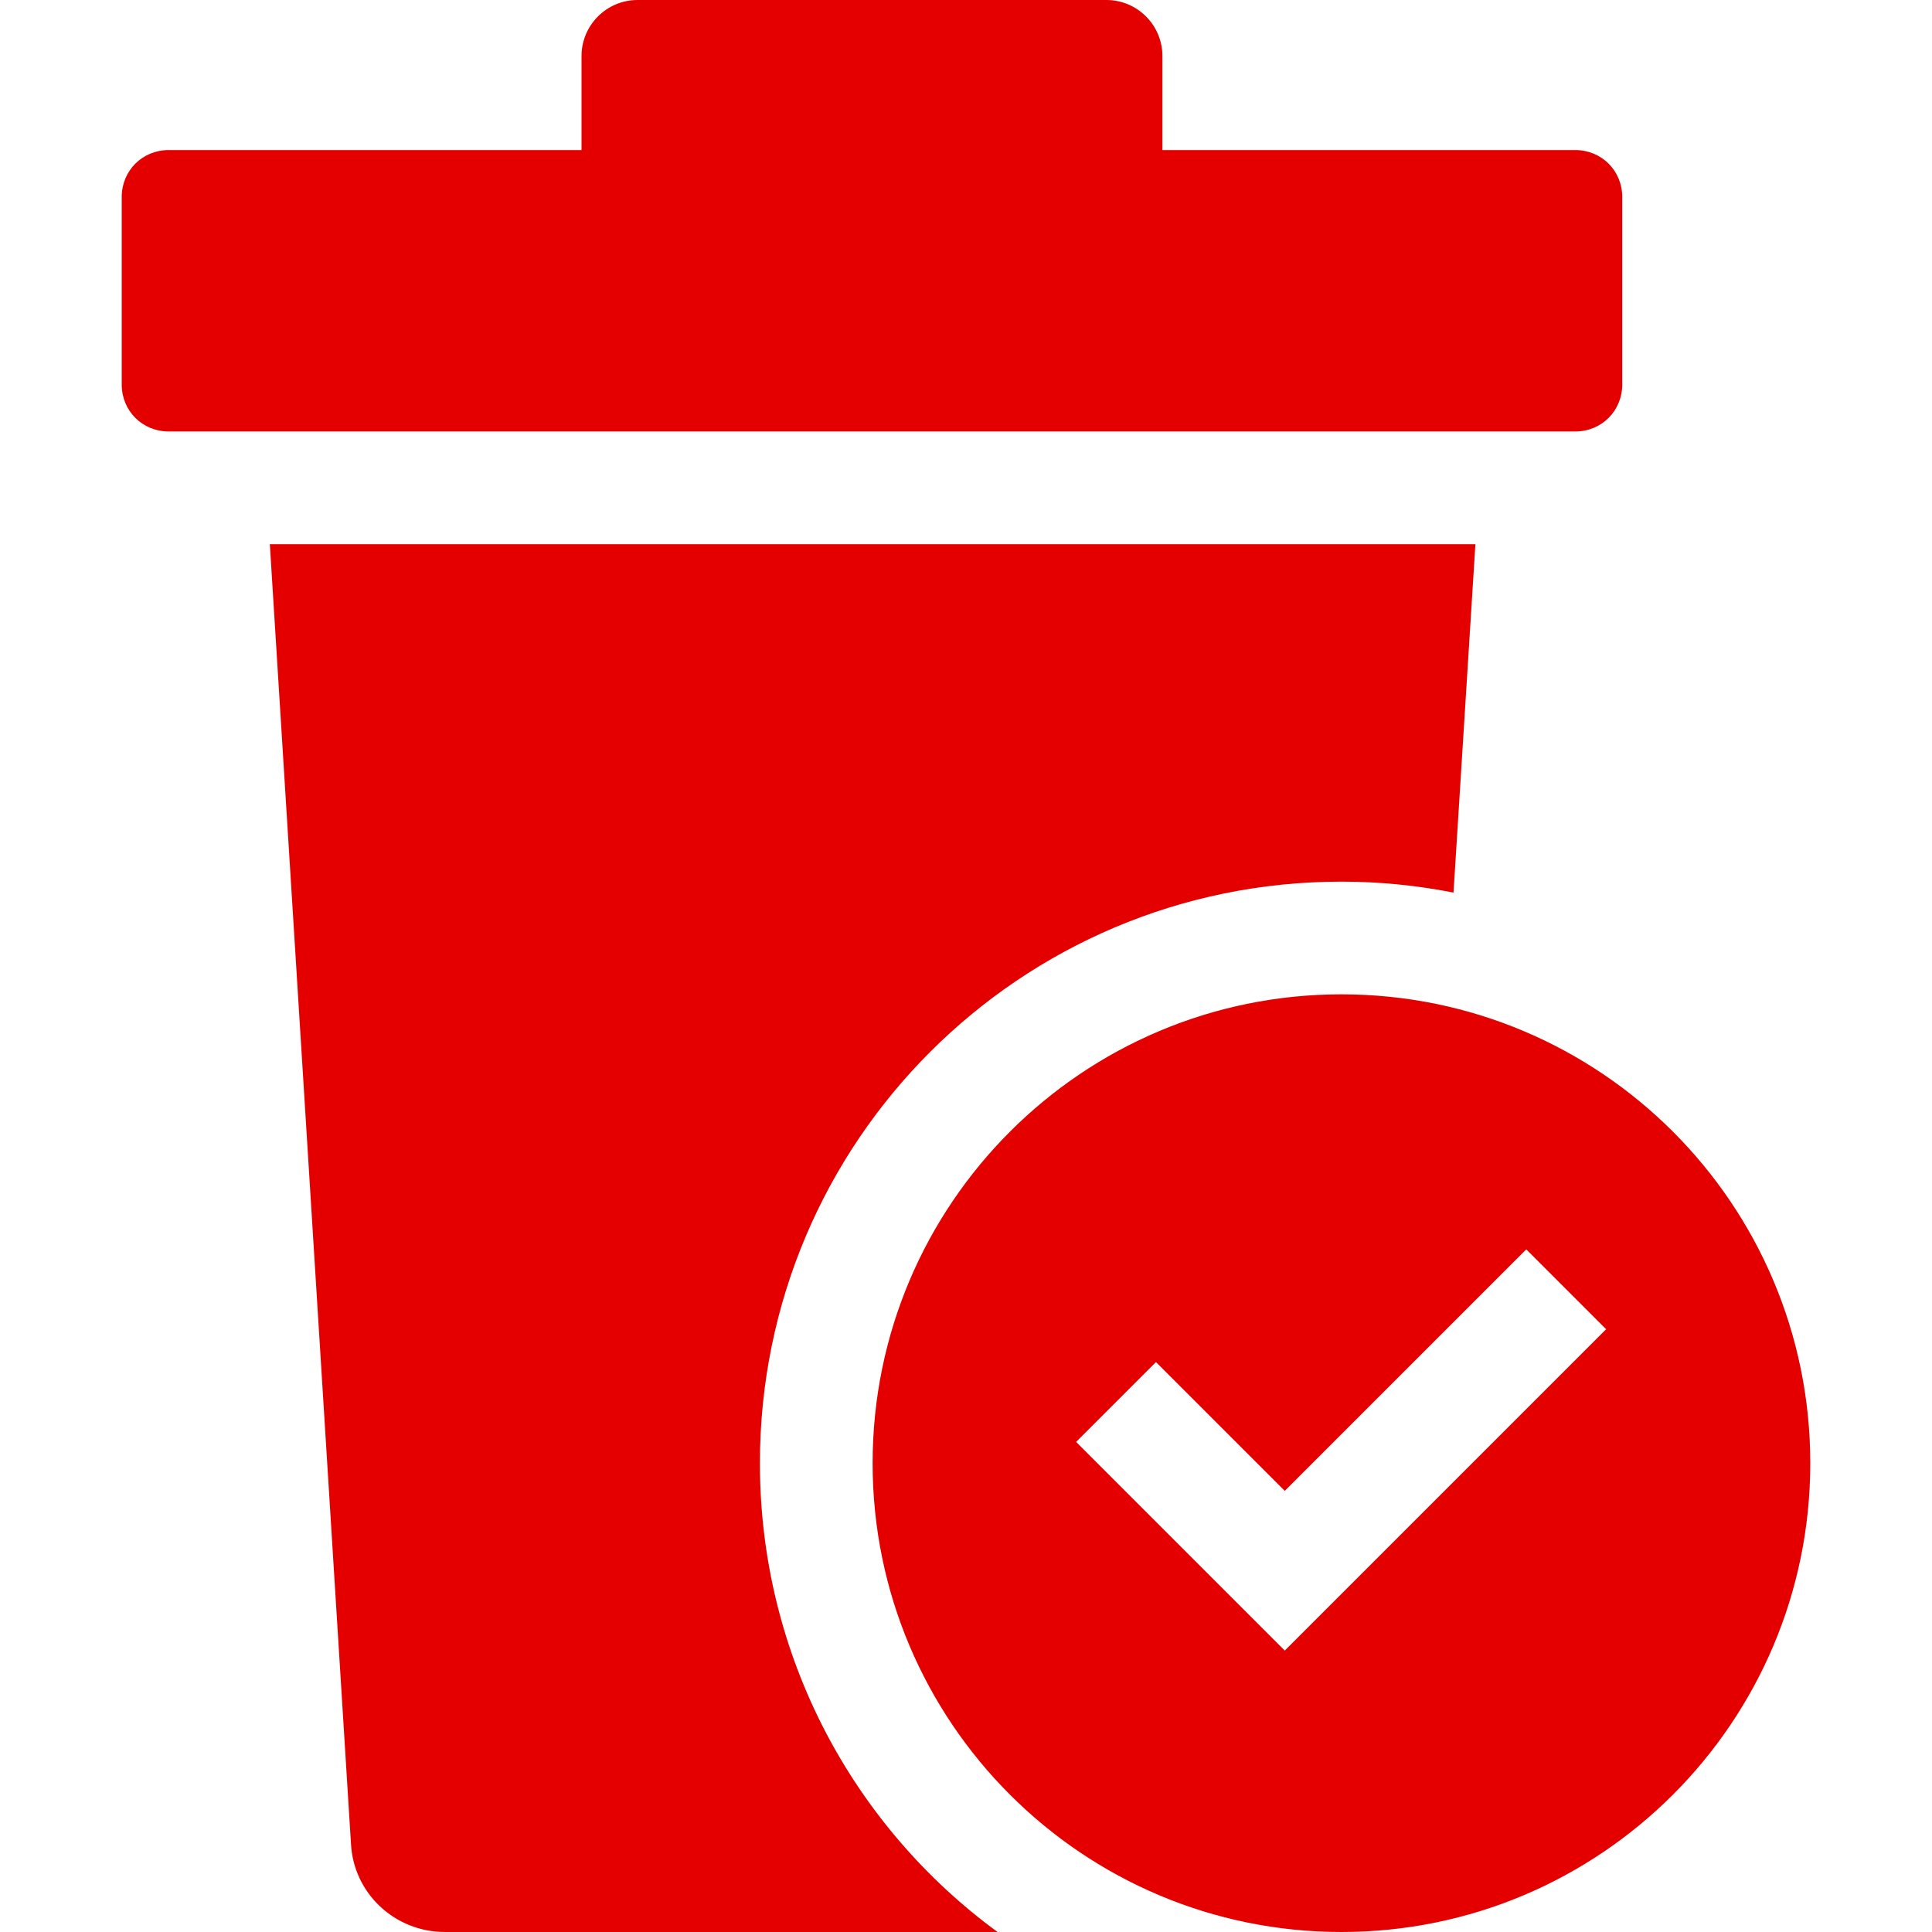 <?xml version="1.0" encoding="UTF-8"?>
<svg id="_图层_2" data-name="图层 2" xmlns="http://www.w3.org/2000/svg" xmlns:xlink="http://www.w3.org/1999/xlink" viewBox="0 0 30 30">
  <defs>
    <style>
      .cls-1 {
        fill: none;
      }

      .cls-2 {
        clip-path: url(#clippath);
      }

      .cls-3 {
        fill: #e50000;
        fill-rule: evenodd;
      }
    </style>
    <clipPath id="clippath">
      <rect class="cls-1" width="30" height="30"/>
    </clipPath>
  </defs>
  <g id="_图层_1-2" data-name="图层 1">
    <g class="cls-2">
      <path class="cls-3" d="M9.03.87c0-.48.39-.87.87-.87h7.28c.48,0,.87.39.87.87v1.46h6.41c.41,0,.73.32.73.73v2.91c0,.41-.32.73-.73.73H2.62c-.41,0-.73-.32-.73-.73v-2.91c0-.41.32-.73.73-.73h6.41V.87ZM4.19,8.45l1.26,20.18c.04.77.68,1.37,1.46,1.37h8.58c-2.24-1.64-3.69-4.29-3.69-7.28,0-4.99,4.04-9.03,9.03-9.03.6,0,1.18.06,1.74.17l.34-5.41H4.19ZM20.83,30c4.02,0,7.28-3.26,7.28-7.28s-3.26-7.28-7.28-7.28-7.28,3.26-7.28,7.28,3.26,7.28,7.28,7.28ZM24.94,20.64l-4.37,4.37-.62.62-.62-.62-2.62-2.62,1.24-1.24,2,2,3.75-3.75,1.24,1.24Z"/>
    </g>
  </g>
</svg>